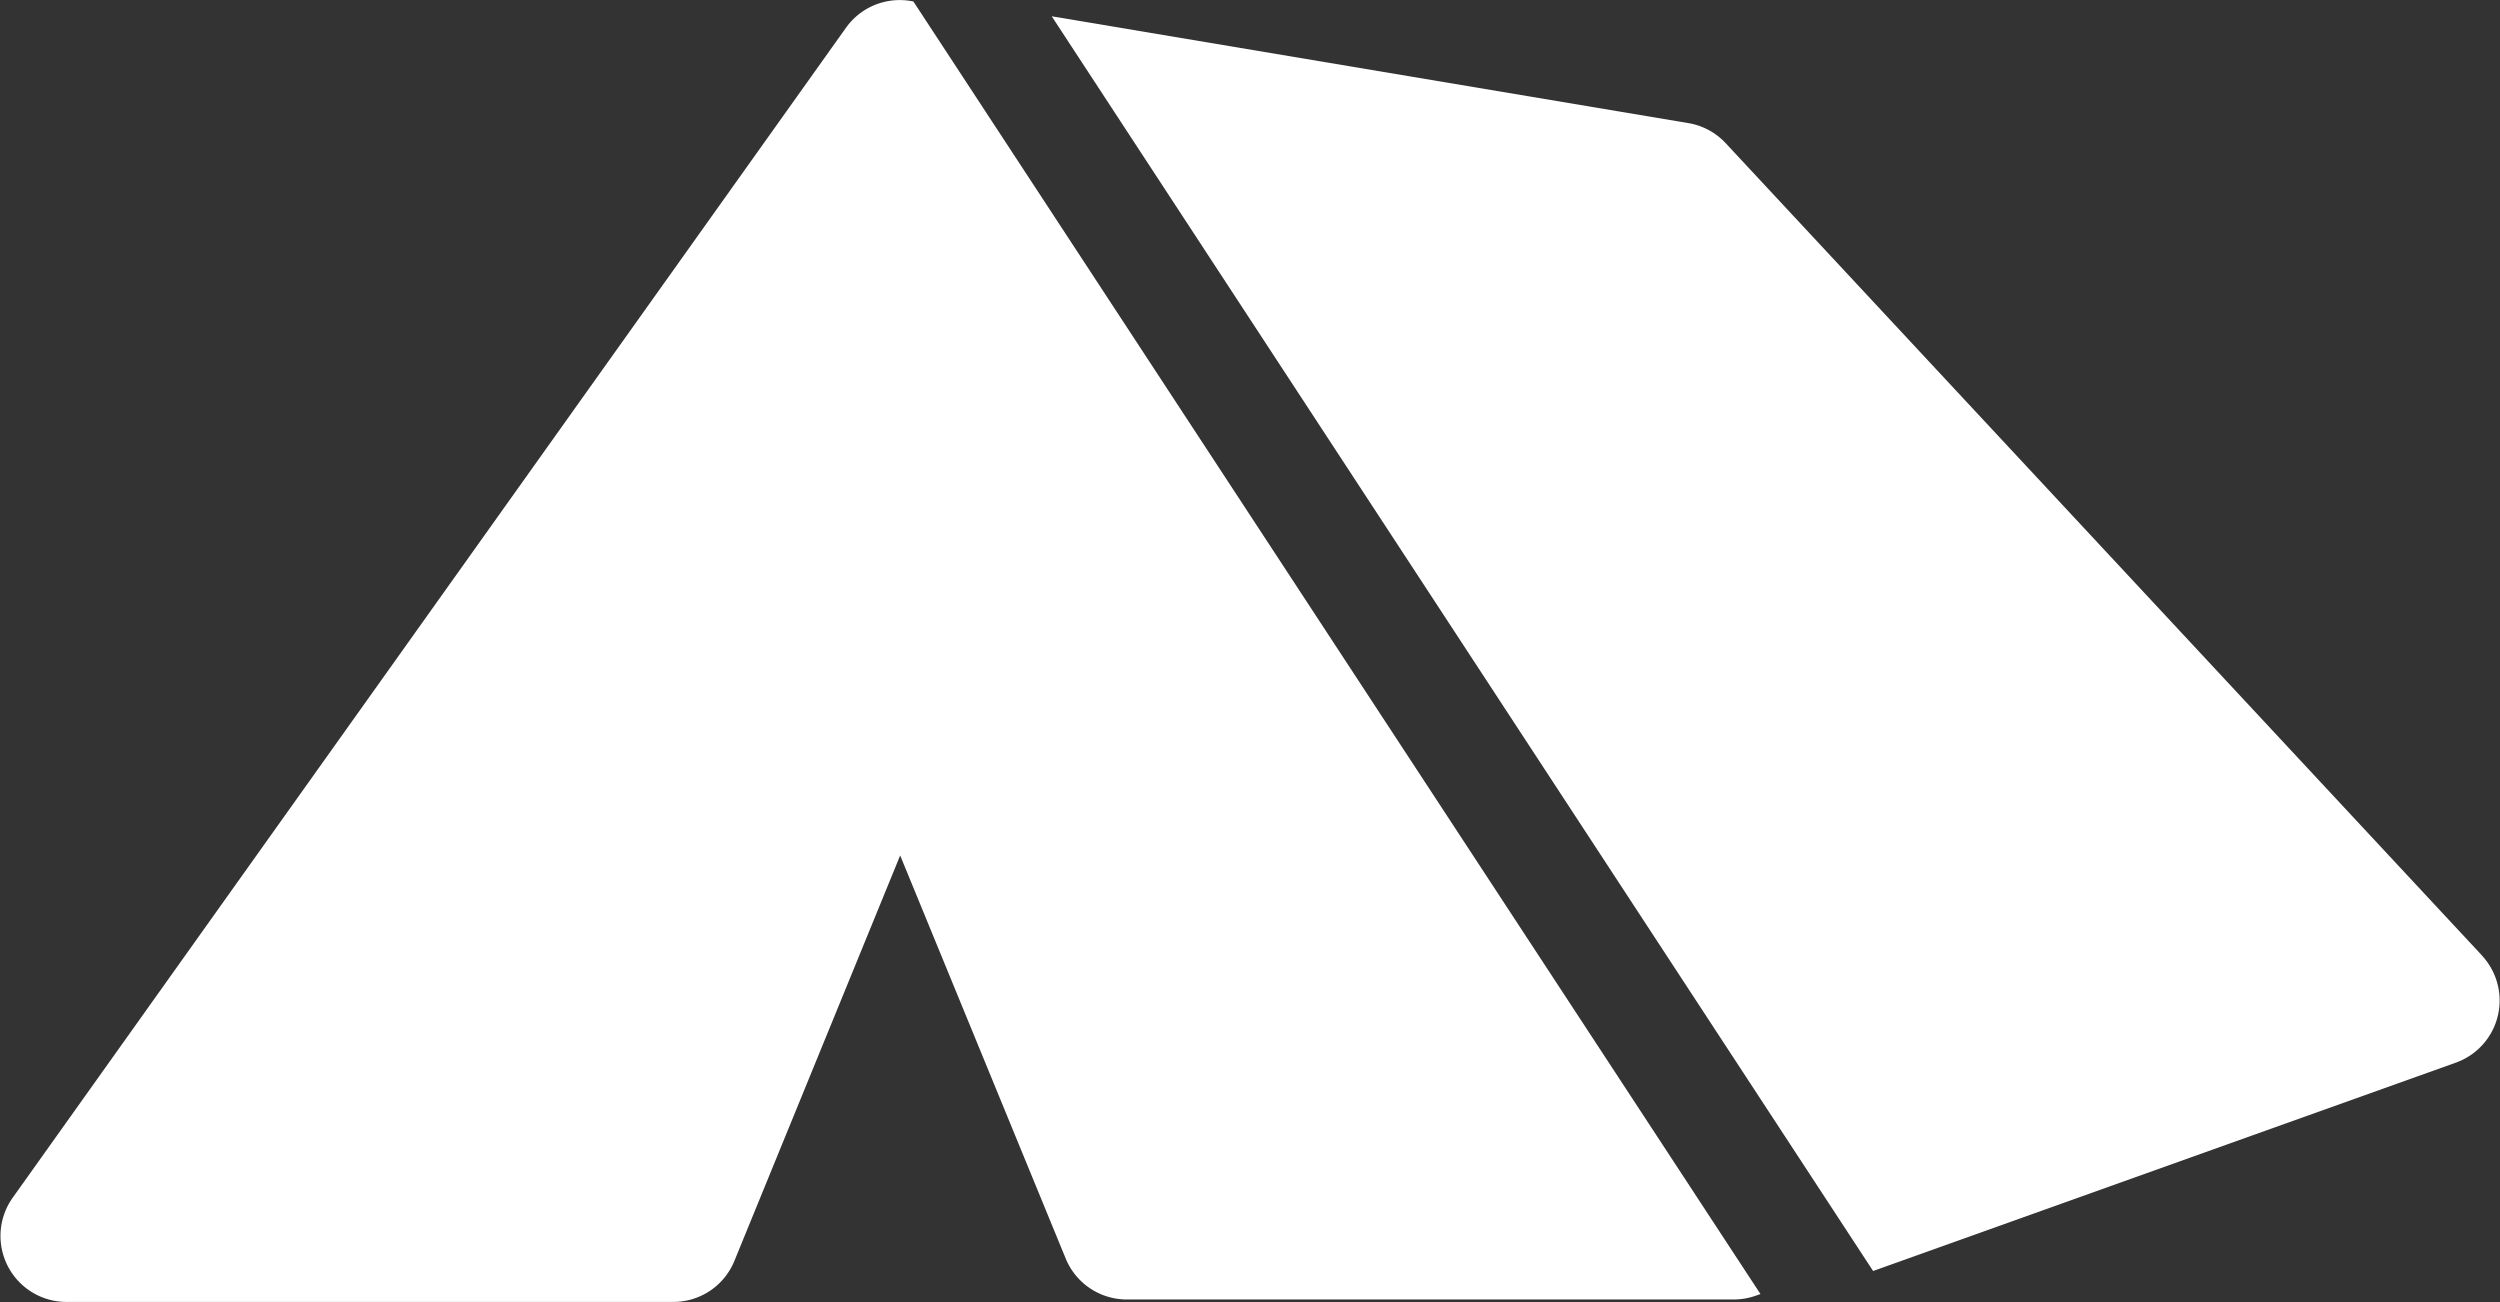 <svg xmlns="http://www.w3.org/2000/svg" width="33.602" height="17.5" viewBox="0 0 33.602 17.5">
  <rect x="0" y="0" width="33.602" height="17.5" fill="#333333" stroke="none"/>
  <g id="Gruppe_3736" data-name="Gruppe 3736" transform="translate(6617 229)">
    <path id="Pfad_25" data-name="Pfad 25" d="M169.088,14.464,158.919,3.542a.884.884,0,0,0-.5-.27l-8.559-1.436L160.9,18.7l7.832-2.8a.887.887,0,0,0,.351-1.44" transform="translate(-6752.724 -230.617)" fill="#fff"/>
    <path id="Pfad_26" data-name="Pfad 26" d="M135.752,1.447l-.037-.006a.905.905,0,0,0-.147-.012.887.887,0,0,0-.722.373l-11.2,15.725a.887.887,0,0,0,.722,1.4h8.158a.886.886,0,0,0,.821-.552l2.228-5.449,2.225,5.418a.887.887,0,0,0,.821.55h8.157a.886.886,0,0,0,.3-.052l.06-.021Z" transform="translate(-6740.476 -230.428)" fill="#fff"/>
  </g>
</svg>
